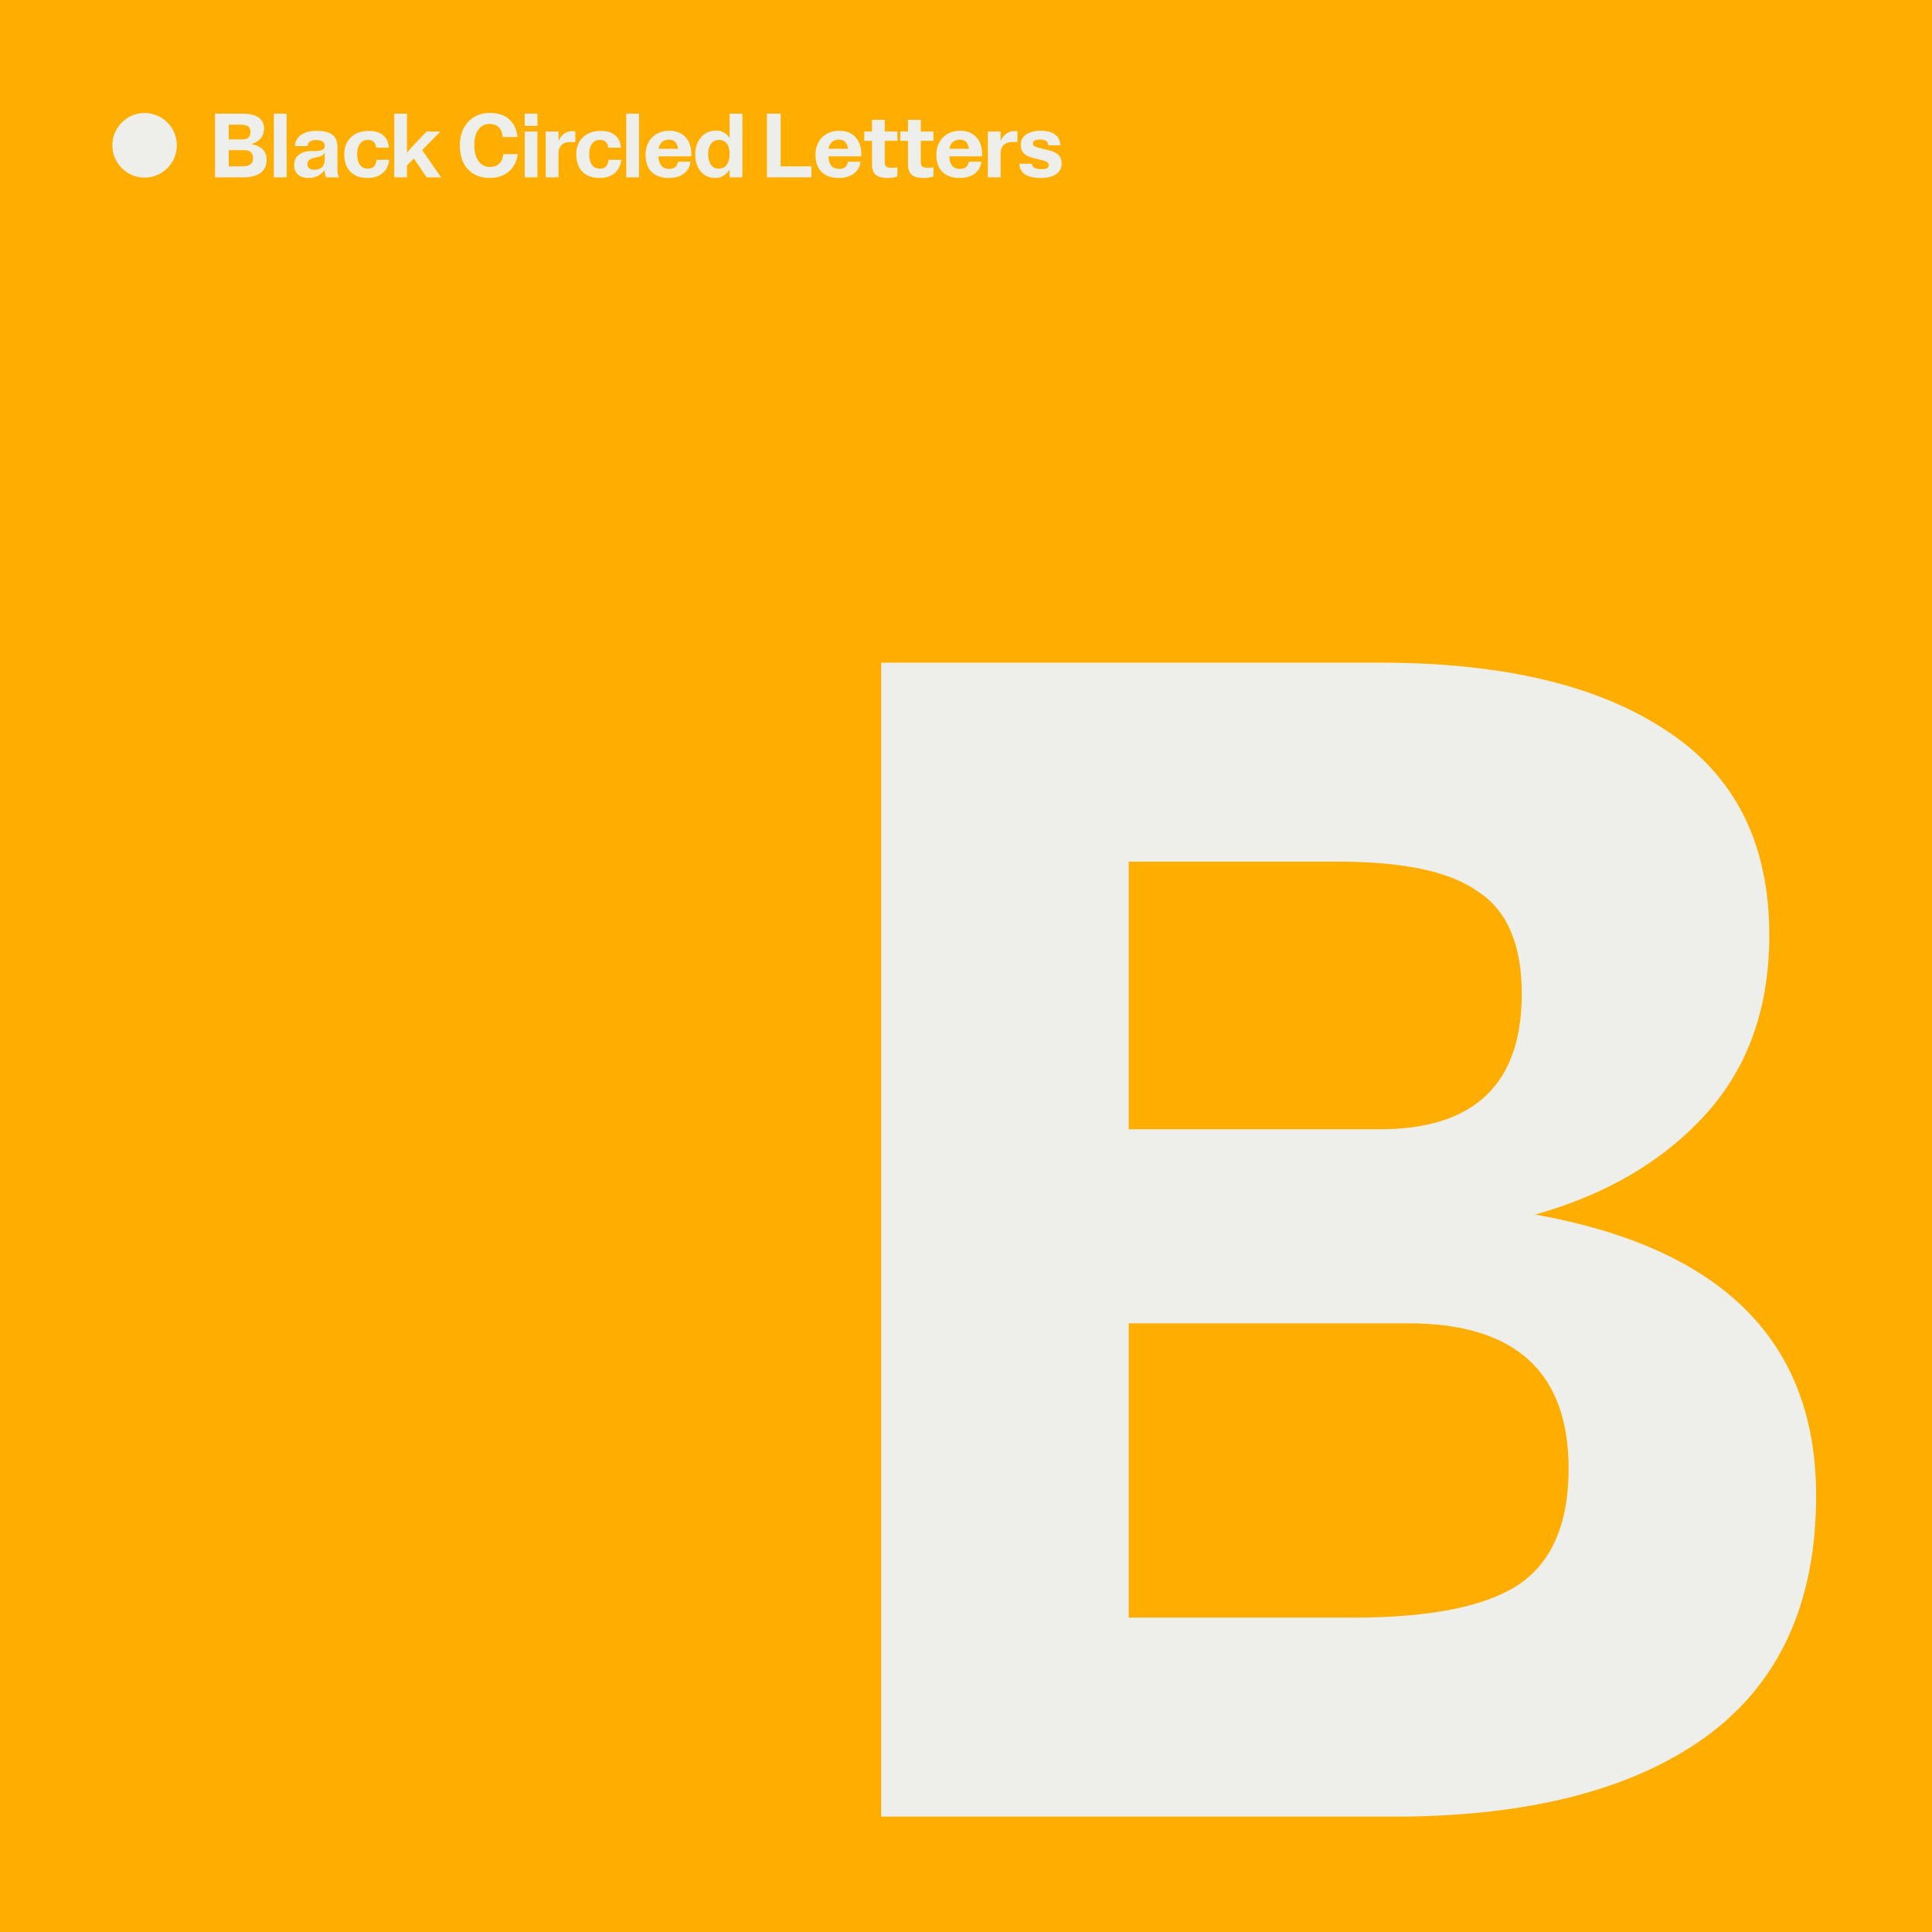 <svg width="335" height="335" viewBox="0 0 335 335" fill="none" xmlns="http://www.w3.org/2000/svg">
<rect width="335" height="335" fill="#FFAE00"/>
<path d="M152.798 114.9H239.218C260.678 114.9 277.304 118.864 289.098 126.79C300.891 134.524 306.788 146.317 306.788 162.17C306.788 174.737 303.114 185.08 295.768 193.2C288.421 201.32 278.561 207.12 266.188 210.6C298.668 216.4 314.908 232.64 314.908 259.32C314.908 278.074 308.431 292.09 295.478 301.37C282.718 310.457 264.738 315 241.538 315H152.798V114.9ZM234.578 280.49C247.724 280.49 257.198 278.654 262.998 274.98C268.991 271.114 271.988 264.347 271.988 254.68C271.988 237.86 262.708 229.45 244.148 229.45H195.718V280.49H234.578ZM239.218 195.81C255.651 195.81 263.868 187.98 263.868 172.32C263.868 163.814 261.354 157.917 256.328 154.63C251.494 151.15 243.471 149.41 232.258 149.41H195.718V195.81H239.218Z" fill="#EEEFEB"/>
<path d="M180.464 30.86C177.968 30.86 176.816 29.916 176.736 28.38H178.912C178.96 29.004 179.504 29.34 180.528 29.34C181.376 29.34 181.84 29.164 181.84 28.668C181.84 28.252 181.616 27.996 180.752 27.788L179.2 27.404C177.776 27.052 176.992 26.444 176.992 25.084C176.992 23.484 178.496 22.668 180.496 22.668C182.128 22.668 183.792 23.26 183.872 25.196H181.744C181.712 24.492 181.264 24.188 180.368 24.188C179.6 24.188 179.104 24.396 179.104 24.86C179.104 25.26 179.392 25.452 180 25.596L181.872 26.06C183.28 26.412 184.08 27.02 184.08 28.364C184.08 29.82 182.896 30.86 180.464 30.86Z" fill="#EEEFEB"/>
<path d="M171.296 30.748V22.812H173.504V24.46C173.984 23.308 174.88 22.732 175.936 22.732C176.112 22.732 176.272 22.748 176.416 22.764V24.652C176.208 24.636 175.984 24.62 175.632 24.62C174.768 24.62 173.504 24.86 173.504 26.668V30.748H171.296Z" fill="#EEEFEB"/>
<path d="M166.45 30.86C163.826 30.86 162.354 29.42 162.354 26.844C162.354 24.412 163.986 22.668 166.498 22.668C168.61 22.668 170.306 24.028 170.306 26.716C170.306 26.828 170.306 26.972 170.29 27.1H164.594C164.658 28.54 165.25 29.292 166.45 29.292C167.346 29.292 167.858 28.876 167.986 28.044H170.162C169.97 29.772 168.53 30.86 166.45 30.86ZM164.626 25.804H168.002C167.826 24.508 167.17 24.204 166.37 24.204C165.41 24.204 164.754 24.876 164.626 25.804Z" fill="#EEEFEB"/>
<path d="M160.17 30.859C158.506 30.859 157.45 30.347 157.45 28.523V24.411H156.106V22.811H157.45V20.779H159.658V22.811H161.85V24.411H159.658V28.059C159.658 28.891 160.026 29.099 160.842 29.099C161.194 29.099 161.53 29.067 161.85 29.003V30.603C161.402 30.747 160.874 30.859 160.17 30.859Z" fill="#EEEFEB"/>
<path d="M153.924 30.859C152.26 30.859 151.204 30.347 151.204 28.523V24.411H149.86V22.811H151.204V20.779H153.412V22.811H155.604V24.411H153.412V28.059C153.412 28.891 153.78 29.099 154.596 29.099C154.948 29.099 155.284 29.067 155.604 29.003V30.603C155.156 30.747 154.628 30.859 153.924 30.859Z" fill="#EEEFEB"/>
<path d="M145.493 30.86C142.869 30.86 141.397 29.42 141.397 26.844C141.397 24.412 143.029 22.668 145.541 22.668C147.653 22.668 149.349 24.028 149.349 26.716C149.349 26.828 149.349 26.972 149.333 27.1H143.637C143.701 28.54 144.293 29.292 145.493 29.292C146.389 29.292 146.901 28.876 147.029 28.044H149.205C149.013 29.772 147.573 30.86 145.493 30.86ZM143.669 25.804H147.045C146.869 24.508 146.213 24.204 145.413 24.204C144.453 24.204 143.797 24.876 143.669 25.804Z" fill="#EEEFEB"/>
<path d="M132.99 30.749V19.709H135.357V28.845H140.701V30.749H132.99Z" fill="#EEEFEB"/>
<path d="M124.037 30.861C121.925 30.861 120.549 29.213 120.549 26.781C120.549 24.349 122.053 22.637 124.165 22.637C125.045 22.637 125.861 22.973 126.517 23.949V19.709H128.725V30.749H126.517V29.405C125.925 30.397 124.917 30.861 124.037 30.861ZM124.613 29.245C125.877 29.245 126.517 28.237 126.517 26.701C126.517 25.149 125.845 24.253 124.645 24.253C123.557 24.253 122.789 25.165 122.789 26.701C122.789 28.253 123.461 29.245 124.613 29.245Z" fill="#EEEFEB"/>
<path d="M116.023 30.86C113.399 30.86 111.927 29.42 111.927 26.844C111.927 24.412 113.559 22.668 116.071 22.668C118.183 22.668 119.879 24.028 119.879 26.716C119.879 26.828 119.879 26.972 119.863 27.1H114.167C114.231 28.54 114.823 29.292 116.023 29.292C116.919 29.292 117.431 28.876 117.559 28.044H119.735C119.543 29.772 118.103 30.86 116.023 30.86ZM114.199 25.804H117.575C117.399 24.508 116.743 24.204 115.943 24.204C114.983 24.204 114.327 24.876 114.199 25.804Z" fill="#EEEFEB"/>
<path d="M108.595 30.749V19.709H110.803V30.749H108.595Z" fill="#EEEFEB"/>
<path d="M103.967 30.859C101.279 30.859 99.919 29.211 99.919 26.747C99.919 24.347 101.535 22.699 104.175 22.699C106.159 22.699 107.503 23.611 107.679 25.611H105.471C105.343 24.603 104.751 24.251 104.063 24.251C102.863 24.251 102.159 25.163 102.159 26.699C102.159 28.251 102.751 29.243 103.999 29.243C104.783 29.243 105.407 28.891 105.535 27.707H107.727C107.471 29.835 105.951 30.859 103.967 30.859Z" fill="#EEEFEB"/>
<path d="M94.634 30.748V22.812H96.842V24.46C97.322 23.308 98.218 22.732 99.274 22.732C99.45 22.732 99.61 22.748 99.754 22.764V24.652C99.546 24.636 99.322 24.62 98.97 24.62C98.106 24.62 96.842 24.86 96.842 26.668V30.748H94.634Z" fill="#EEEFEB"/>
<path d="M90.981 30.749V22.813H93.189V30.749H90.981ZM90.981 21.821V19.709H93.189V21.821H90.981Z" fill="#EEEFEB"/>
<path d="M84.96 30.86C81.743 30.86 79.728 28.732 79.728 25.26C79.728 21.804 81.888 19.58 84.944 19.58C87.552 19.58 89.407 20.892 89.743 23.756H87.168C87.023 22.156 86.112 21.484 84.864 21.484C83.311 21.484 82.24 22.844 82.24 25.148C82.24 27.468 83.279 28.956 84.912 28.956C86.24 28.956 87.151 28.236 87.263 26.732H89.775C89.439 29.436 87.376 30.86 84.96 30.86Z" fill="#EEEFEB"/>
<path d="M68.367 30.749V19.709H70.575V26.493C71.119 25.773 71.599 25.309 71.967 24.909L73.951 22.813H76.335L73.199 26.029L76.479 30.749H73.983L71.759 27.485L70.575 28.669V30.749H68.367Z" fill="#EEEFEB"/>
<path d="M63.74 30.859C61.052 30.859 59.692 29.211 59.692 26.747C59.692 24.347 61.308 22.699 63.948 22.699C65.932 22.699 67.276 23.611 67.452 25.611H65.244C65.116 24.603 64.524 24.251 63.836 24.251C62.636 24.251 61.932 25.163 61.932 26.699C61.932 28.251 62.524 29.243 63.772 29.243C64.556 29.243 65.18 28.891 65.308 27.707H67.5C67.244 29.835 65.724 30.859 63.74 30.859Z" fill="#EEEFEB"/>
<path d="M53.493 30.86C51.957 30.86 50.997 30.044 50.997 28.62C50.997 27.18 52.085 26.188 54.005 26.188H54.677C55.989 26.188 56.309 25.804 56.309 25.292C56.309 24.588 55.701 24.268 54.853 24.268C53.925 24.268 53.333 24.652 53.333 25.324H51.141C51.221 23.964 52.245 22.684 54.949 22.684C57.397 22.684 58.517 23.612 58.517 25.484V29.356C58.517 30.108 58.629 30.476 58.837 30.748H56.581C56.389 30.476 56.309 30.06 56.309 29.612V29.484C55.637 30.364 54.741 30.86 53.493 30.86ZM54.517 29.436C55.429 29.436 56.309 29.068 56.309 27.564V26.412C56.149 26.844 55.733 27.132 54.853 27.276C53.973 27.42 53.301 27.708 53.301 28.46C53.301 29.084 53.733 29.436 54.517 29.436Z" fill="#EEEFEB"/>
<path d="M47.488 30.749V19.709H49.696V30.749H47.488Z" fill="#EEEFEB"/>
<path d="M37.292 30.749V19.709H42.06C44.364 19.709 45.788 20.525 45.788 22.317C45.788 23.773 44.812 24.621 43.548 24.989C45.244 25.293 46.236 26.141 46.236 27.677C46.236 29.789 44.684 30.749 42.188 30.749H37.292ZM41.804 28.845C43.212 28.845 43.868 28.525 43.868 27.421C43.868 26.445 43.308 26.029 42.332 26.029H39.66V28.845H41.804ZM42.06 24.173C42.924 24.173 43.42 23.789 43.42 22.877C43.42 21.901 42.86 21.613 41.676 21.613H39.66V24.173H42.06Z" fill="#EEEFEB"/>
<path d="M25.064 30.796C21.992 30.796 19.48 28.284 19.48 25.196C19.48 22.124 21.992 19.596 25.064 19.596C28.152 19.596 30.664 22.124 30.664 25.196C30.664 28.284 28.152 30.796 25.064 30.796Z" fill="#EEEFEB"/>
</svg>
